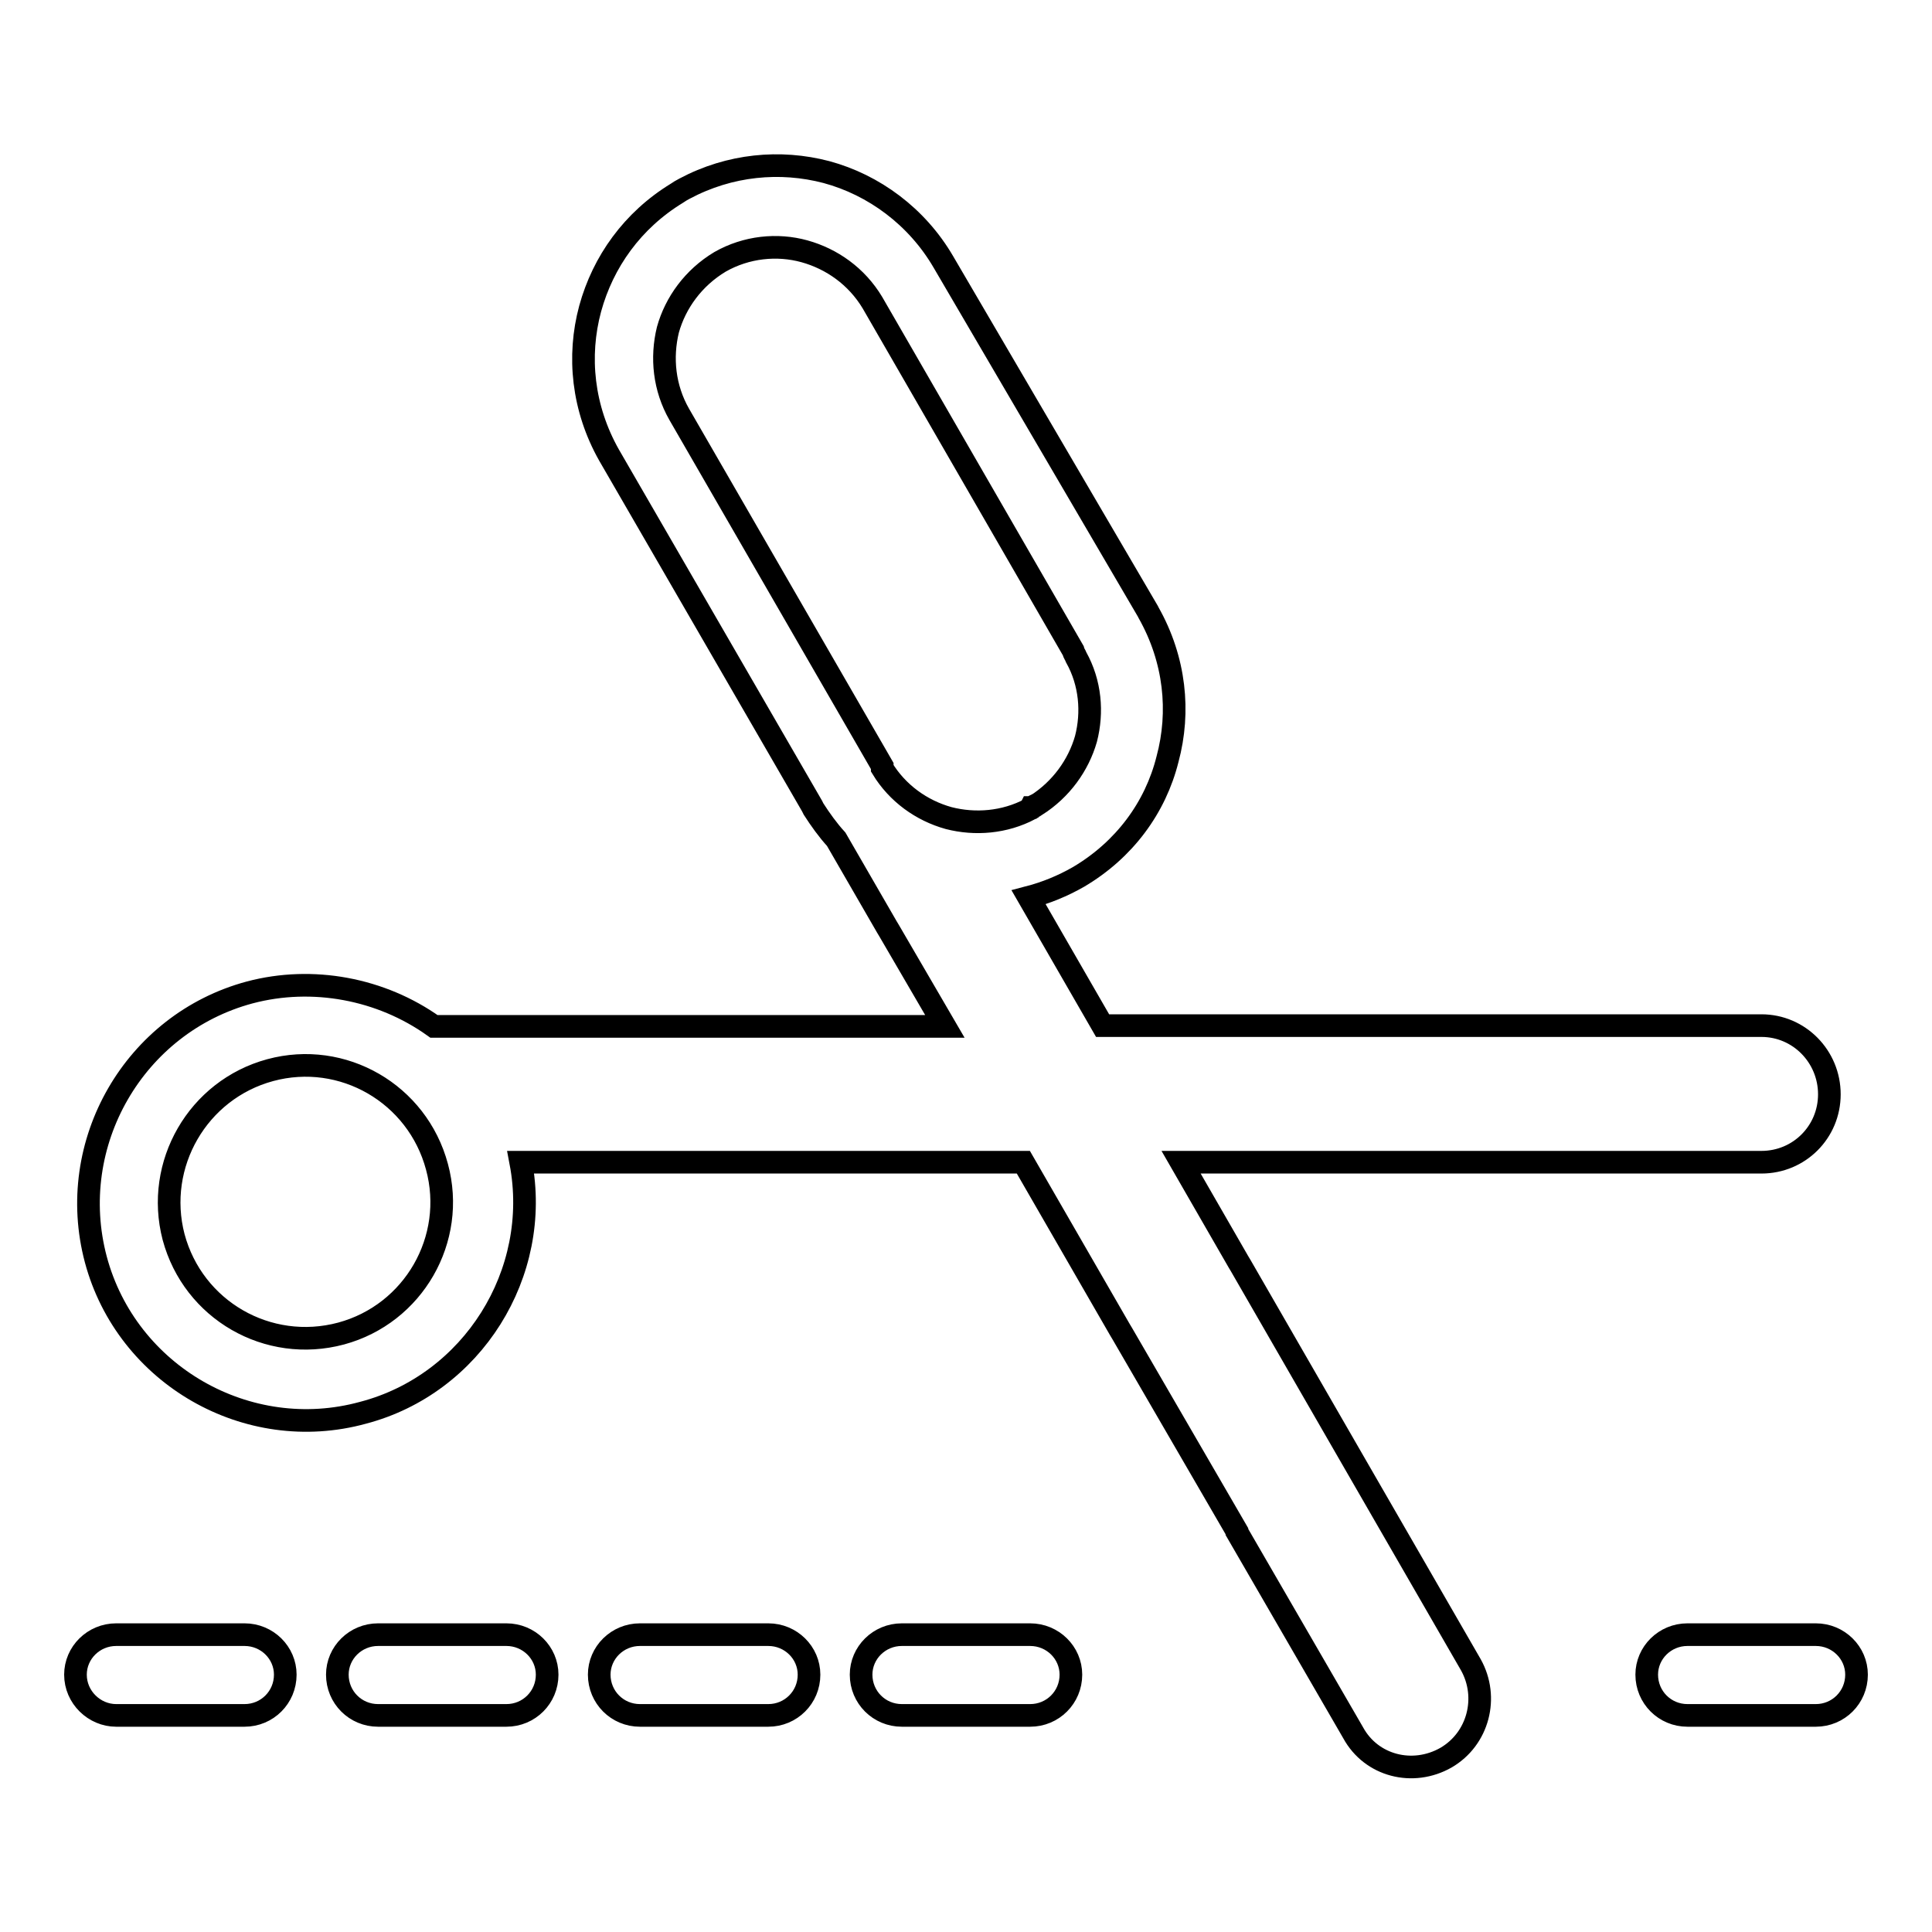 <?xml version="1.0" encoding="utf-8"?>
<!-- Svg Vector Icons : http://www.onlinewebfonts.com/icon -->
<!DOCTYPE svg PUBLIC "-//W3C//DTD SVG 1.1//EN" "http://www.w3.org/Graphics/SVG/1.1/DTD/svg11.dtd">
<svg version="1.1" xmlns="http://www.w3.org/2000/svg" xmlns:xlink="http://www.w3.org/1999/xlink" x="0px" y="0px" viewBox="0 0 256 256" enable-background="new 0 0 256 256" xml:space="preserve">
<g><g><path stroke-width="3" fill-opacity="0" stroke="#000000"  d="M110.8,111.2l6.7,11.6l0.3,0.5l7.4,12.7h-15.3H57.5c-7-5-16.1-6.7-24.4-4.5c-15.3,4.1-24.5,20-20.4,35.4c4.1,15.3,20.1,24.5,35.4,20.3c14.5-3.8,23.7-18.5,20.9-33.2h40.9h25.7l12.8,22.2l0.3,0.5l15.2,26.2v0.1l0,0l15.4,26.6c2.4,4.4,7.9,5.8,12.3,3.3c4.3-2.5,5.7-8,3.3-12.3l-15.4-26.7h0l-15.1-26.2l-0.3-0.5l-7.6-13.2h15.3h30.8h30.8c5,0,9-4,9-9c0-5-4-9.1-9-9.1h-30.9h-30.8h-25.6l-9.8-17c2.3-0.6,4.5-1.5,6.6-2.7h0c6.1-3.6,10.2-9.2,11.8-15.6c1.7-6.3,1-13.2-2.5-19.4l-0.1-0.2L125,34.7c-3.5-6-9.2-10.2-15.5-11.9c-6.1-1.6-12.8-1-18.8,2.2c-0.4,0.2-0.7,0.4-1,0.6c-5.9,3.6-9.8,9.1-11.5,15.3c-1.7,6.3-1,13.2,2.5,19.4l0,0l0,0l26.9,46.5l0.2,0.4C108.7,108.6,109.7,110,110.8,111.2L110.8,111.2z M15.4,216.6c-3,0-5.4,2.4-5.4,5.3c0,3,2.5,5.4,5.4,5.4h17c3,0,5.4-2.4,5.4-5.4c0-2.9-2.4-5.3-5.4-5.3H15.4L15.4,216.6z M50.1,216.6c-3,0-5.4,2.4-5.4,5.3c0,3,2.4,5.4,5.4,5.4h17c3,0,5.4-2.4,5.4-5.4c0-2.9-2.4-5.3-5.4-5.3H50.1L50.1,216.6z M84.8,216.6c-3,0-5.4,2.4-5.4,5.3c0,3,2.4,5.4,5.4,5.4h17c3,0,5.4-2.4,5.4-5.4c0-2.9-2.4-5.3-5.4-5.3H84.8L84.8,216.6z M119.5,216.6c-3,0-5.4,2.4-5.4,5.3c0,3,2.4,5.4,5.4,5.4h17c3,0,5.4-2.4,5.4-5.4c0-2.9-2.4-5.3-5.4-5.3H119.5L119.5,216.6z M223.6,216.6c-3,0-5.4,2.4-5.4,5.3c0,3,2.4,5.4,5.4,5.4h17c3,0,5.4-2.4,5.4-5.4c0-2.9-2.4-5.3-5.4-5.3H223.6L223.6,216.6z M45.2,176.7c-9.7,2.6-19.6-3.1-22.2-12.8c-2.5-9.6,3.2-19.5,12.8-22.1c9.6-2.6,19.5,3.1,22.1,12.8C60.5,164.2,54.8,174.1,45.2,176.7L45.2,176.7z M116.9,101.5L90,54.9l0,0c-2-3.5-2.4-7.5-1.5-11.2c1-3.6,3.4-6.9,6.9-9l0,0c3.5-2,7.6-2.4,11.2-1.4c3.6,1,6.9,3.3,9,6.8l26.6,46.1c0.1,0.4,0.3,0.6,0.4,0.9c1.9,3.4,2.2,7.3,1.3,10.8c-1,3.5-3.3,6.7-6.6,8.8h-0.1l-0.2,0.1l-0.2,0.1l-0.1,0.1h-0.1l-0.1,0.2c-3.4,1.8-7.3,2.1-10.8,1.2c-3.6-1-6.8-3.3-8.8-6.6L116.9,101.5L116.9,101.5z"/></g></g>
</svg>